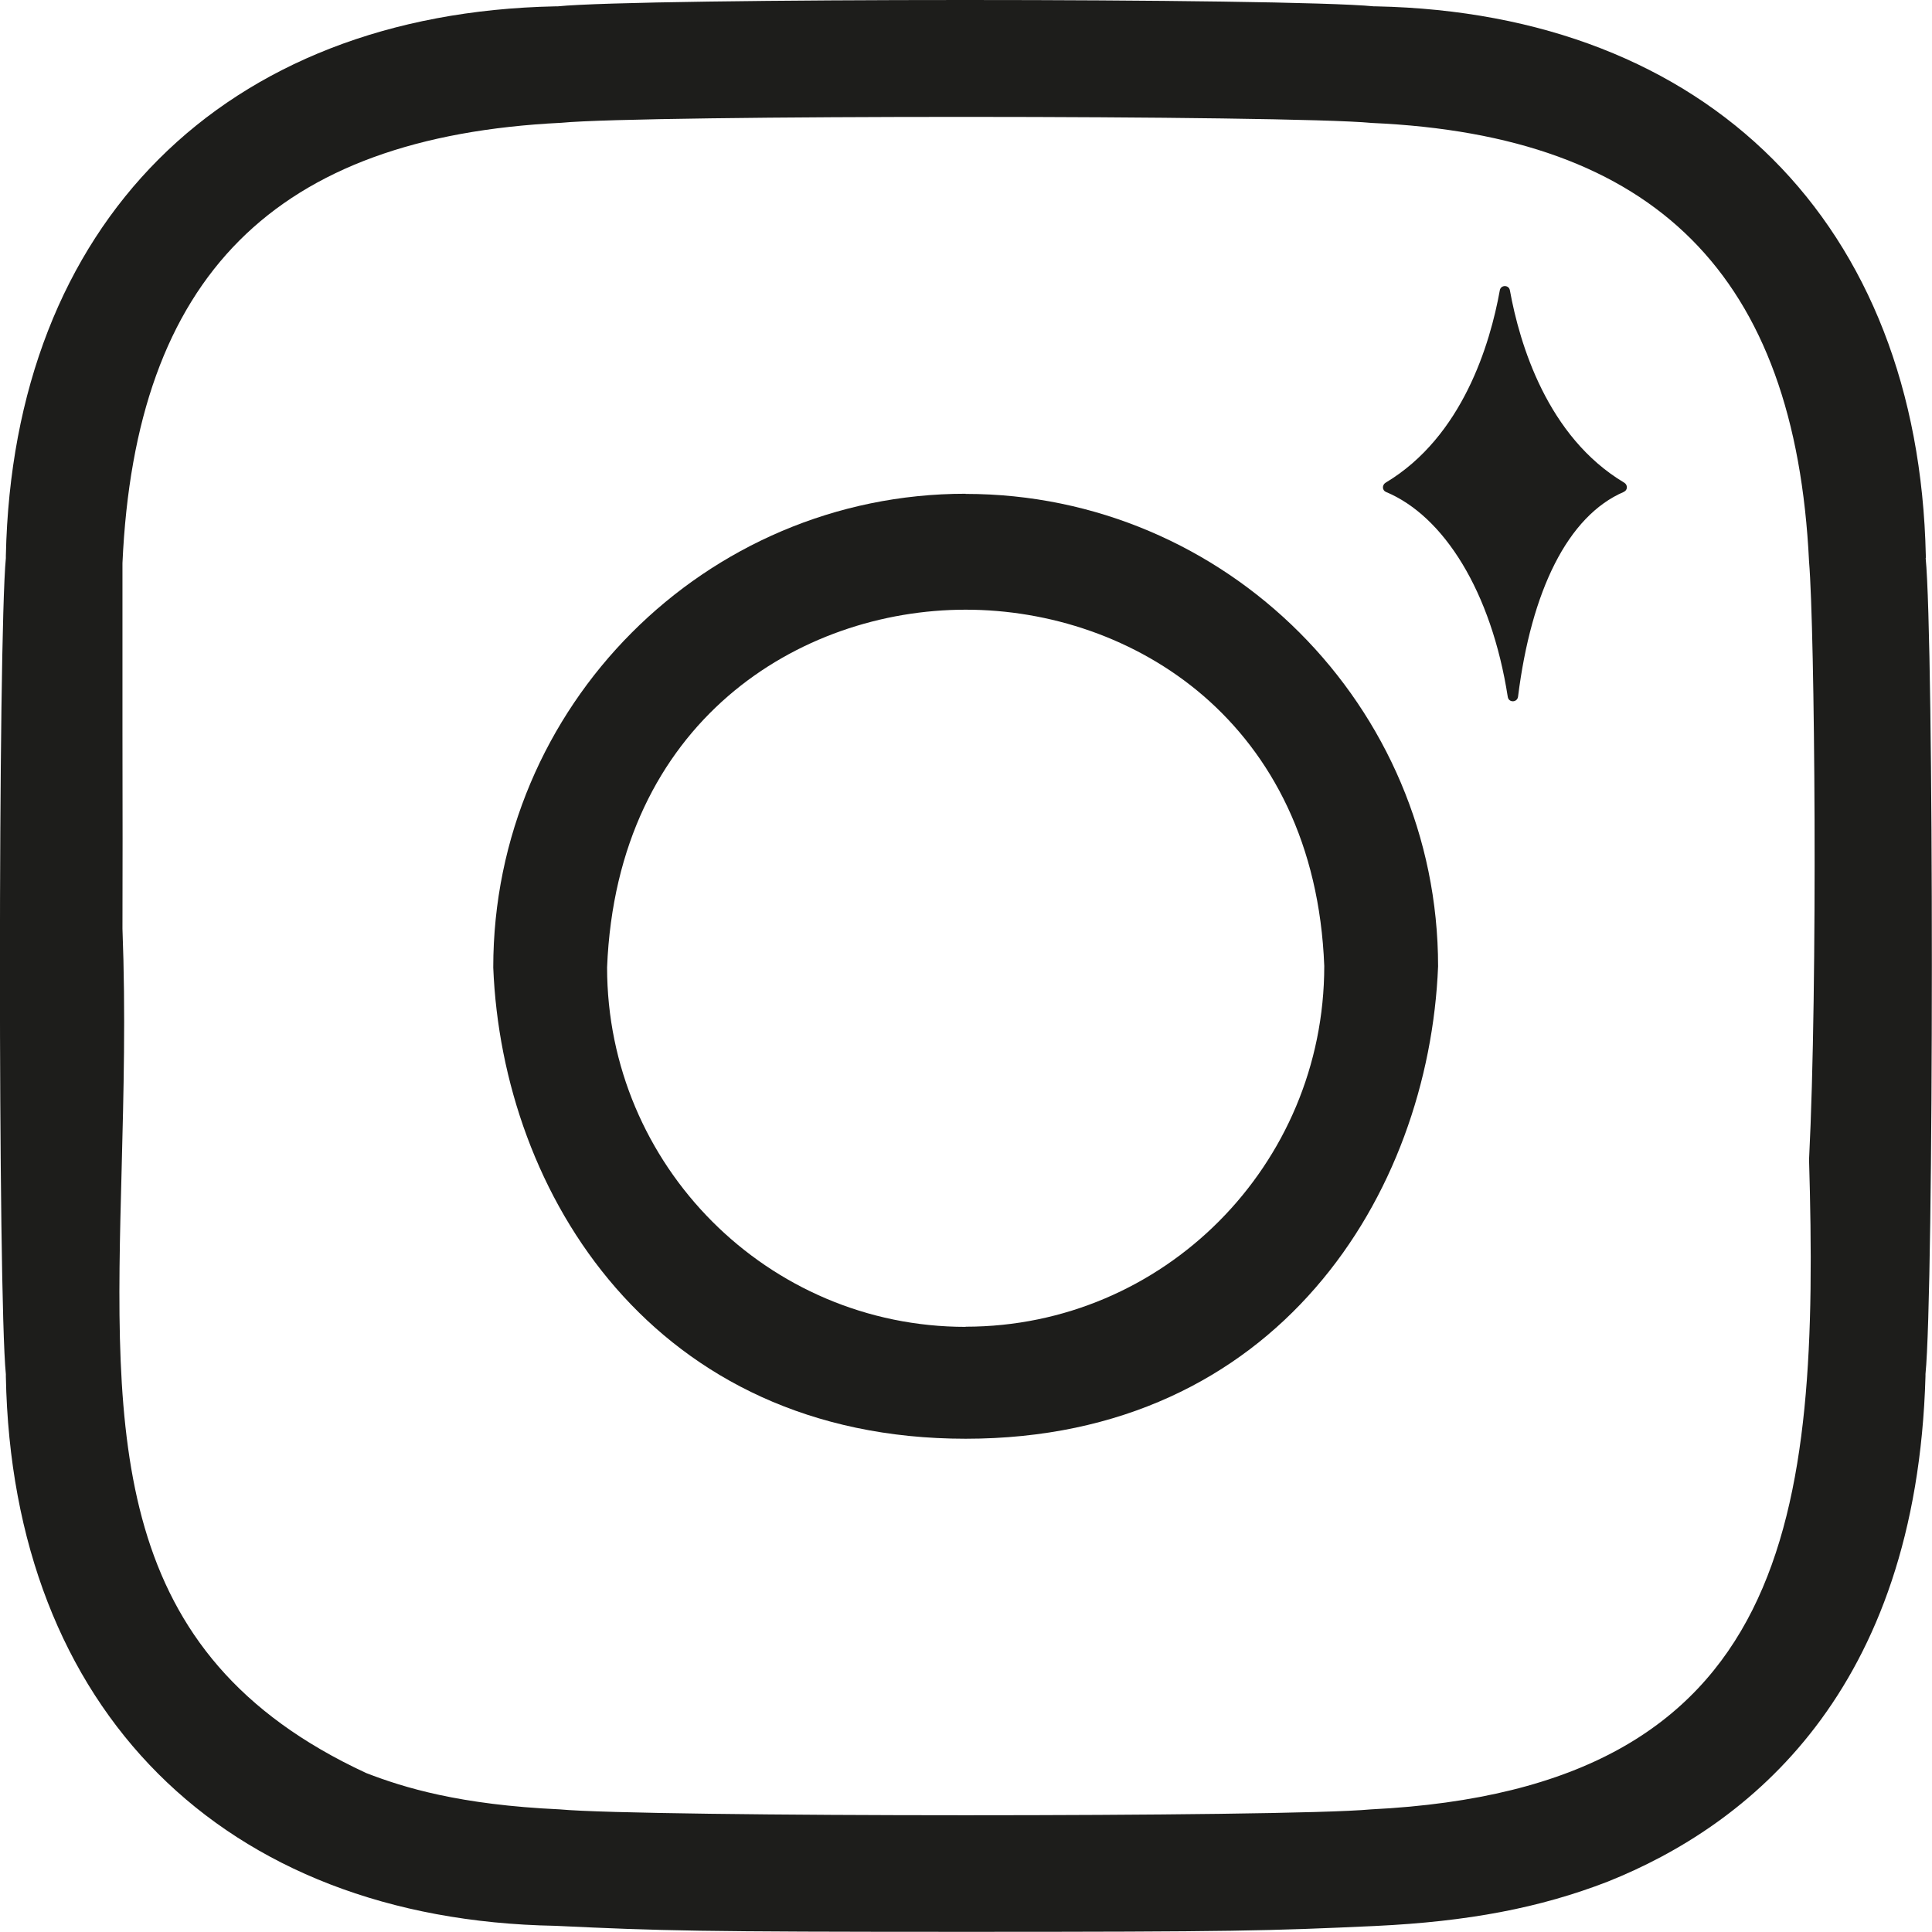 <svg xmlns="http://www.w3.org/2000/svg" id="Capa_2" data-name="Capa 2" viewBox="0 0 118.64 118.64"><defs><style>      .cls-1 {        fill: #1d1d1b;      }    </style></defs><g id="Capa_1-2" data-name="Capa 1"><g><path class="cls-1" d="M99.73,30.2c-3.47,1.48-5.7,6.11-6.51,12.58-.05.37-.57.38-.63.02-1.01-6.48-3.93-11.11-7.48-12.59-.24-.1-.25-.43-.02-.57,4.73-2.83,6.42-8.54,7.01-11.81.06-.35.56-.35.62,0,.59,3.27,2.29,8.99,7.02,11.81.22.13.22.46-.02.56Z"></path><g id="Layer_2" data-name="Layer 2"><g><path class="cls-1" d="M59.3,30.32c-16,0-29.01,13.05-29.01,29.09.55,13.9,9.86,28.94,29.01,28.94,9.57,0,16.69-3.75,21.48-9.27,4.78-5.49,7.25-12.75,7.53-19.74,0-15.96-13.01-29.01-29.01-29.01ZM59.3,81.48c-12.15,0-22.02-9.9-22.02-22.08.61-15.11,11.84-21.96,22.02-21.96,5.11,0,10.46,1.72,14.61,5.3,4.16,3.6,7.12,9.07,7.41,16.58,0,12.25-9.88,22.15-22.02,22.15Z"></path><path class="cls-1" d="M118.26,34.27v-.15C117.82,13.75,104.89.81,84.51.39h-.14c-2.6-.26-13.86-.39-25.11-.39s-22.46.13-25.02.39h-.15C13.72.81.79,13.75.36,34.12v.15c-.48,4.96-.49,45.25,0,50.12v.15c.39,20.43,13.31,33.35,33.73,33.72,6.58.31,8.74.37,25.21.37s18.63-.06,25.16-.36c5.7-.27,10.1-1.11,14.26-2.72,8.59-3.43,18.97-11.61,19.52-31.04v-.13c.52-5.2.52-45.02.01-50.12ZM84.19,111.11c-2.67.25-13.78.36-24.91.36s-22.36-.12-24.9-.36c-6.16-.28-9.59-1.34-11.89-2.23-15.8-7.32-15.46-20.46-15.02-37.1.12-4.68.25-9.53.05-14.75.01-3.04.01-7.63,0-12.11v-10.34c.79-17.61,9.35-26.18,26.95-27.04,5.07-.49,44.68-.48,49.77.01,17.42.77,26,9.34,26.85,26.94.35,4.15.55,25.89,0,36.72.64,21.83-.95,38.62-26.9,39.9Z"></path></g></g></g></g></svg>